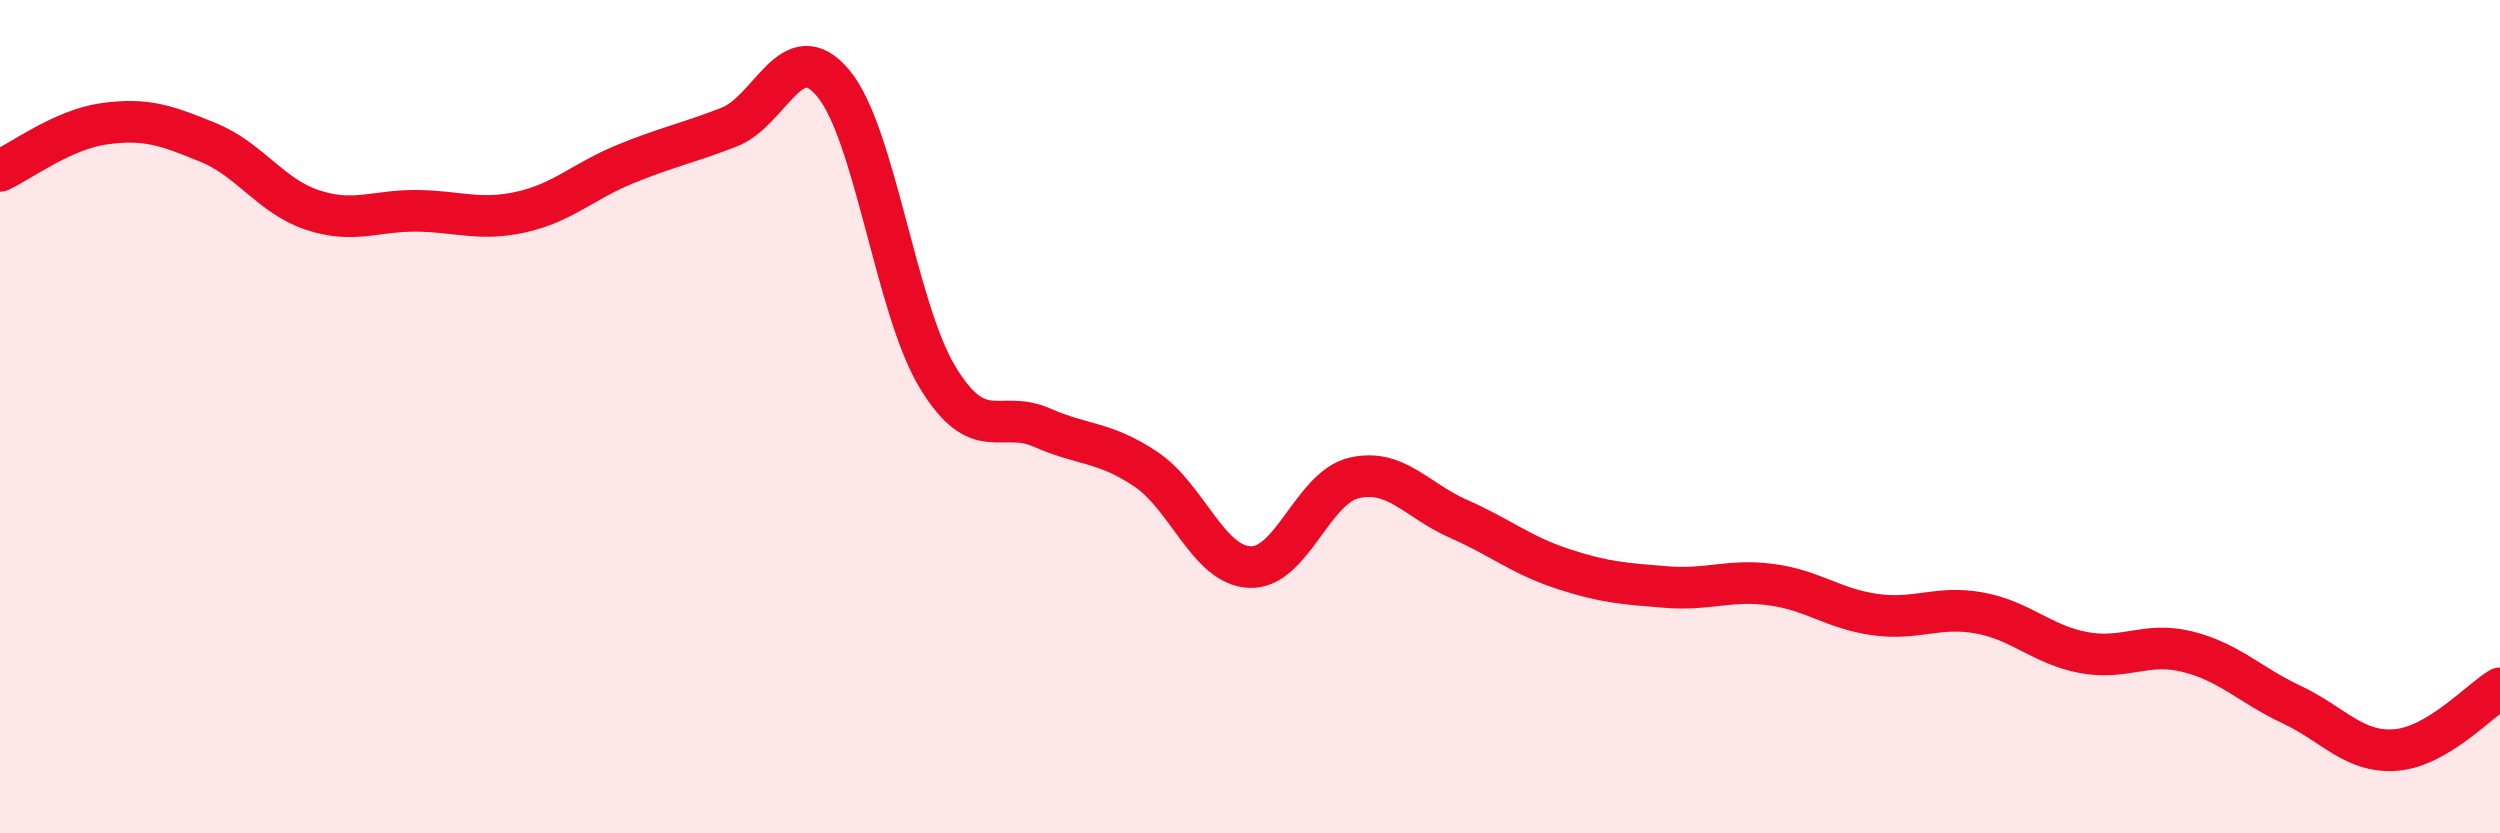 
    <svg width="60" height="20" viewBox="0 0 60 20" xmlns="http://www.w3.org/2000/svg">
      <path
        d="M 0,4.1 C 0.5,3.87 1.5,3.11 2.5,2.97 C 3.5,2.83 4,3.01 5,3.42 C 6,3.83 6.5,4.71 7.5,5.04 C 8.5,5.37 9,5.05 10,5.06 C 11,5.07 11.5,5.31 12.5,5.09 C 13.5,4.87 14,4.35 15,3.94 C 16,3.53 16.5,3.44 17.5,3.05 C 18.5,2.66 19,0.8 20,2 C 21,3.2 21.5,7.4 22.5,9.05 C 23.5,10.7 24,9.82 25,10.26 C 26,10.7 26.5,10.59 27.5,11.26 C 28.5,11.93 29,13.57 30,13.61 C 31,13.65 31.5,11.7 32.5,11.47 C 33.5,11.24 34,12.01 35,12.45 C 36,12.89 36.5,13.32 37.5,13.65 C 38.5,13.98 39,14.01 40,14.09 C 41,14.17 41.5,13.9 42.5,14.03 C 43.5,14.16 44,14.61 45,14.75 C 46,14.89 46.5,14.53 47.5,14.71 C 48.5,14.89 49,15.47 50,15.66 C 51,15.85 51.5,15.39 52.5,15.64 C 53.5,15.89 54,16.44 55,16.91 C 56,17.38 56.5,18.08 57.5,18 C 58.5,17.92 59.5,16.82 60,16.52L60 20L0 20Z"
        fill="#EB0A25"
        opacity="0.1"
        stroke-linecap="round"
        stroke-linejoin="round"
      />
      <path
        d="M 0,4.1 C 0.5,3.87 1.5,3.11 2.5,2.97 C 3.5,2.83 4,3.01 5,3.42 C 6,3.83 6.5,4.71 7.5,5.04 C 8.5,5.37 9,5.05 10,5.06 C 11,5.07 11.5,5.31 12.5,5.09 C 13.5,4.87 14,4.35 15,3.94 C 16,3.53 16.5,3.44 17.5,3.05 C 18.5,2.66 19,0.8 20,2 C 21,3.2 21.5,7.4 22.5,9.05 C 23.5,10.7 24,9.82 25,10.26 C 26,10.7 26.5,10.59 27.5,11.26 C 28.5,11.93 29,13.57 30,13.61 C 31,13.65 31.5,11.7 32.5,11.47 C 33.5,11.24 34,12.01 35,12.45 C 36,12.89 36.5,13.32 37.5,13.65 C 38.5,13.98 39,14.01 40,14.09 C 41,14.17 41.5,13.9 42.5,14.03 C 43.5,14.16 44,14.61 45,14.75 C 46,14.89 46.5,14.53 47.5,14.71 C 48.5,14.89 49,15.47 50,15.66 C 51,15.85 51.5,15.39 52.5,15.64 C 53.5,15.89 54,16.44 55,16.91 C 56,17.38 56.5,18.08 57.5,18 C 58.5,17.92 59.5,16.82 60,16.52"
        stroke="#EB0A25"
        stroke-width="1"
        fill="none"
        stroke-linecap="round"
        stroke-linejoin="round"
      />
    </svg>
  